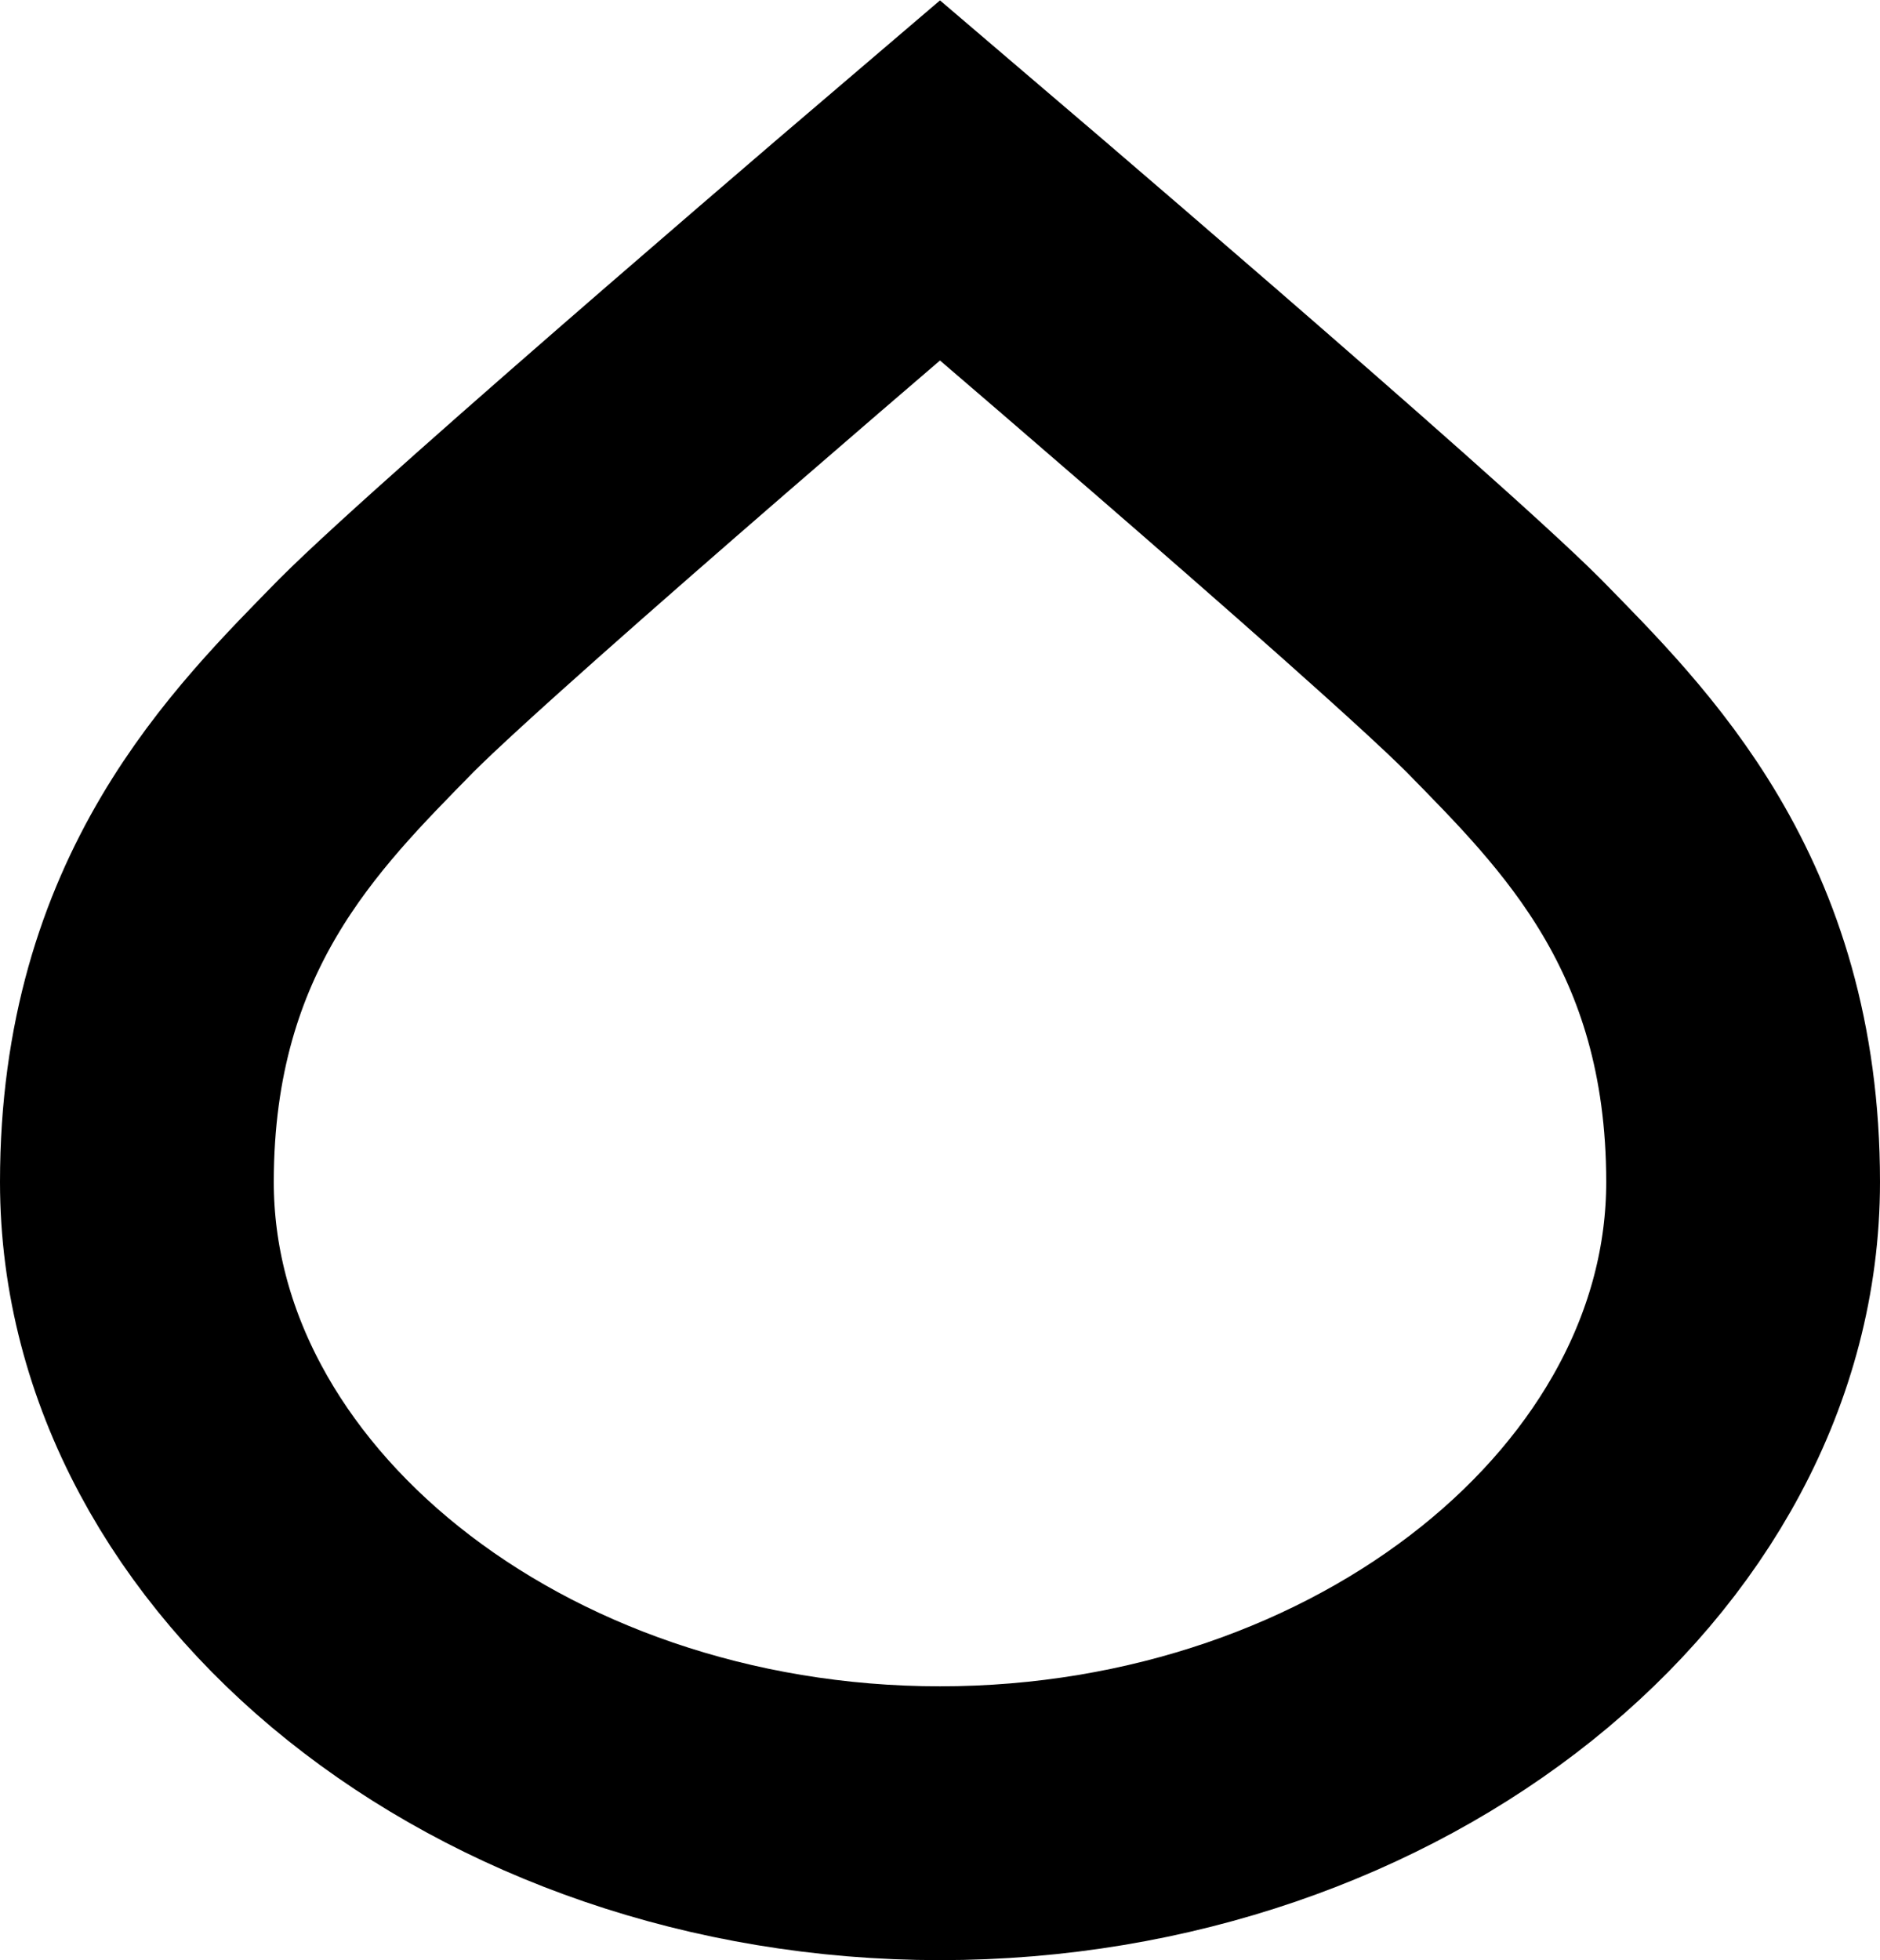 <?xml version="1.0" encoding="utf-8"?>
<!-- Generator: Adobe Illustrator 24.2.3, SVG Export Plug-In . SVG Version: 6.00 Build 0)  -->
<svg version="1.1" id="Layer_1" xmlns="http://www.w3.org/2000/svg" xmlns:xlink="http://www.w3.org/1999/xlink" x="0px" y="0px"
	 viewBox="0 0 82.4 85.9" style="enable-background:new 0 0 82.4 85.9;" xml:space="preserve">
<style type="text/css">
	.st0{fill:none;stroke:#000000;stroke-width:12;stroke-linecap:round;stroke-miterlimit:10;}
</style>
<path class="st0" d="M76.4,51.8c0,15.3-15.9,28.1-35.2,28.1S6,67.1,6,51.8C6,40,12.1,34.1,16.5,29.6c4.4-4.4,24.7-21.7,24.7-21.7
	s20.3,17.3,24.7,21.7C70.3,34.1,76.4,40,76.4,51.8"/>
</svg>
